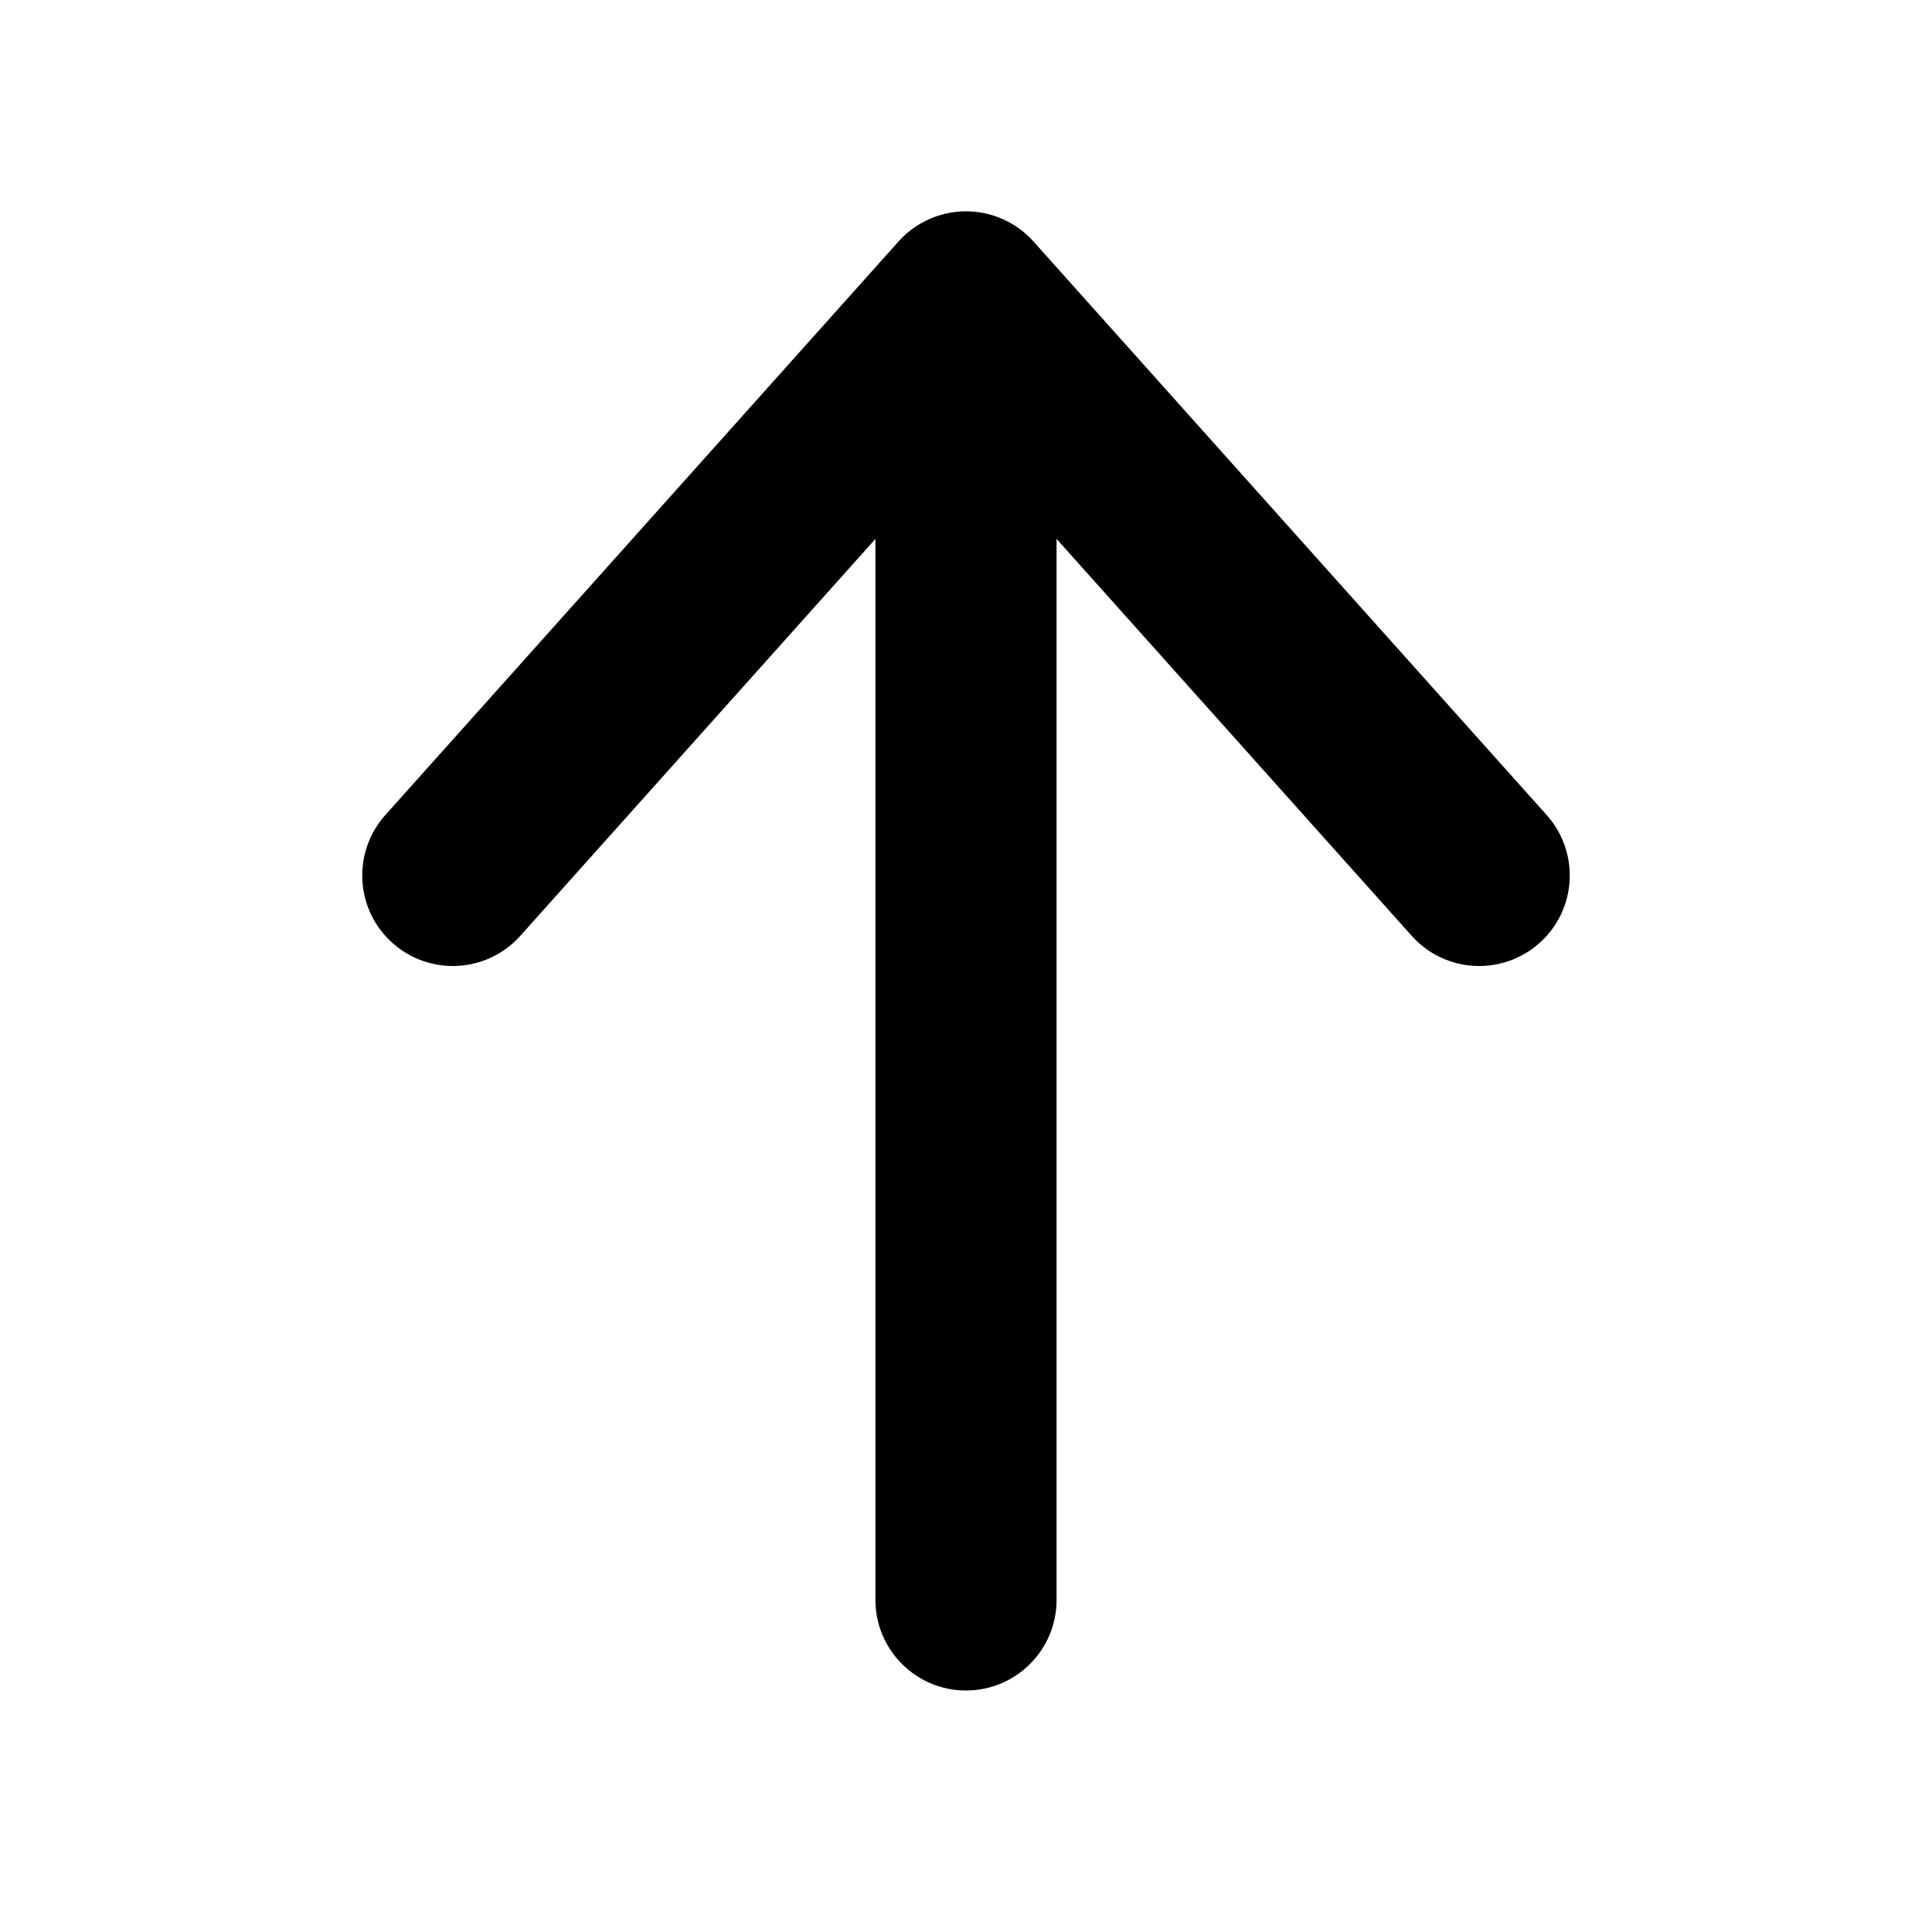 <svg xmlns="http://www.w3.org/2000/svg" viewBox="0 0 16 16" fill="none"><path d="M8 14C7.586 14 7.25 13.664 7.25 13.25V4.463L4.309 7.75C4.033 8.059 3.559 8.085 3.25 7.809C2.941 7.533 2.915 7.059 3.191 6.75L7.441 2C7.583 1.841 7.787 1.75 8 1.75C8.213 1.75 8.417 1.841 8.559 2L12.809 6.75C13.085 7.059 13.059 7.533 12.75 7.809C12.441 8.085 11.967 8.059 11.691 7.75L8.75 4.463V13.25C8.75 13.664 8.414 14 8 14Z" fill="currentColor"/></svg>